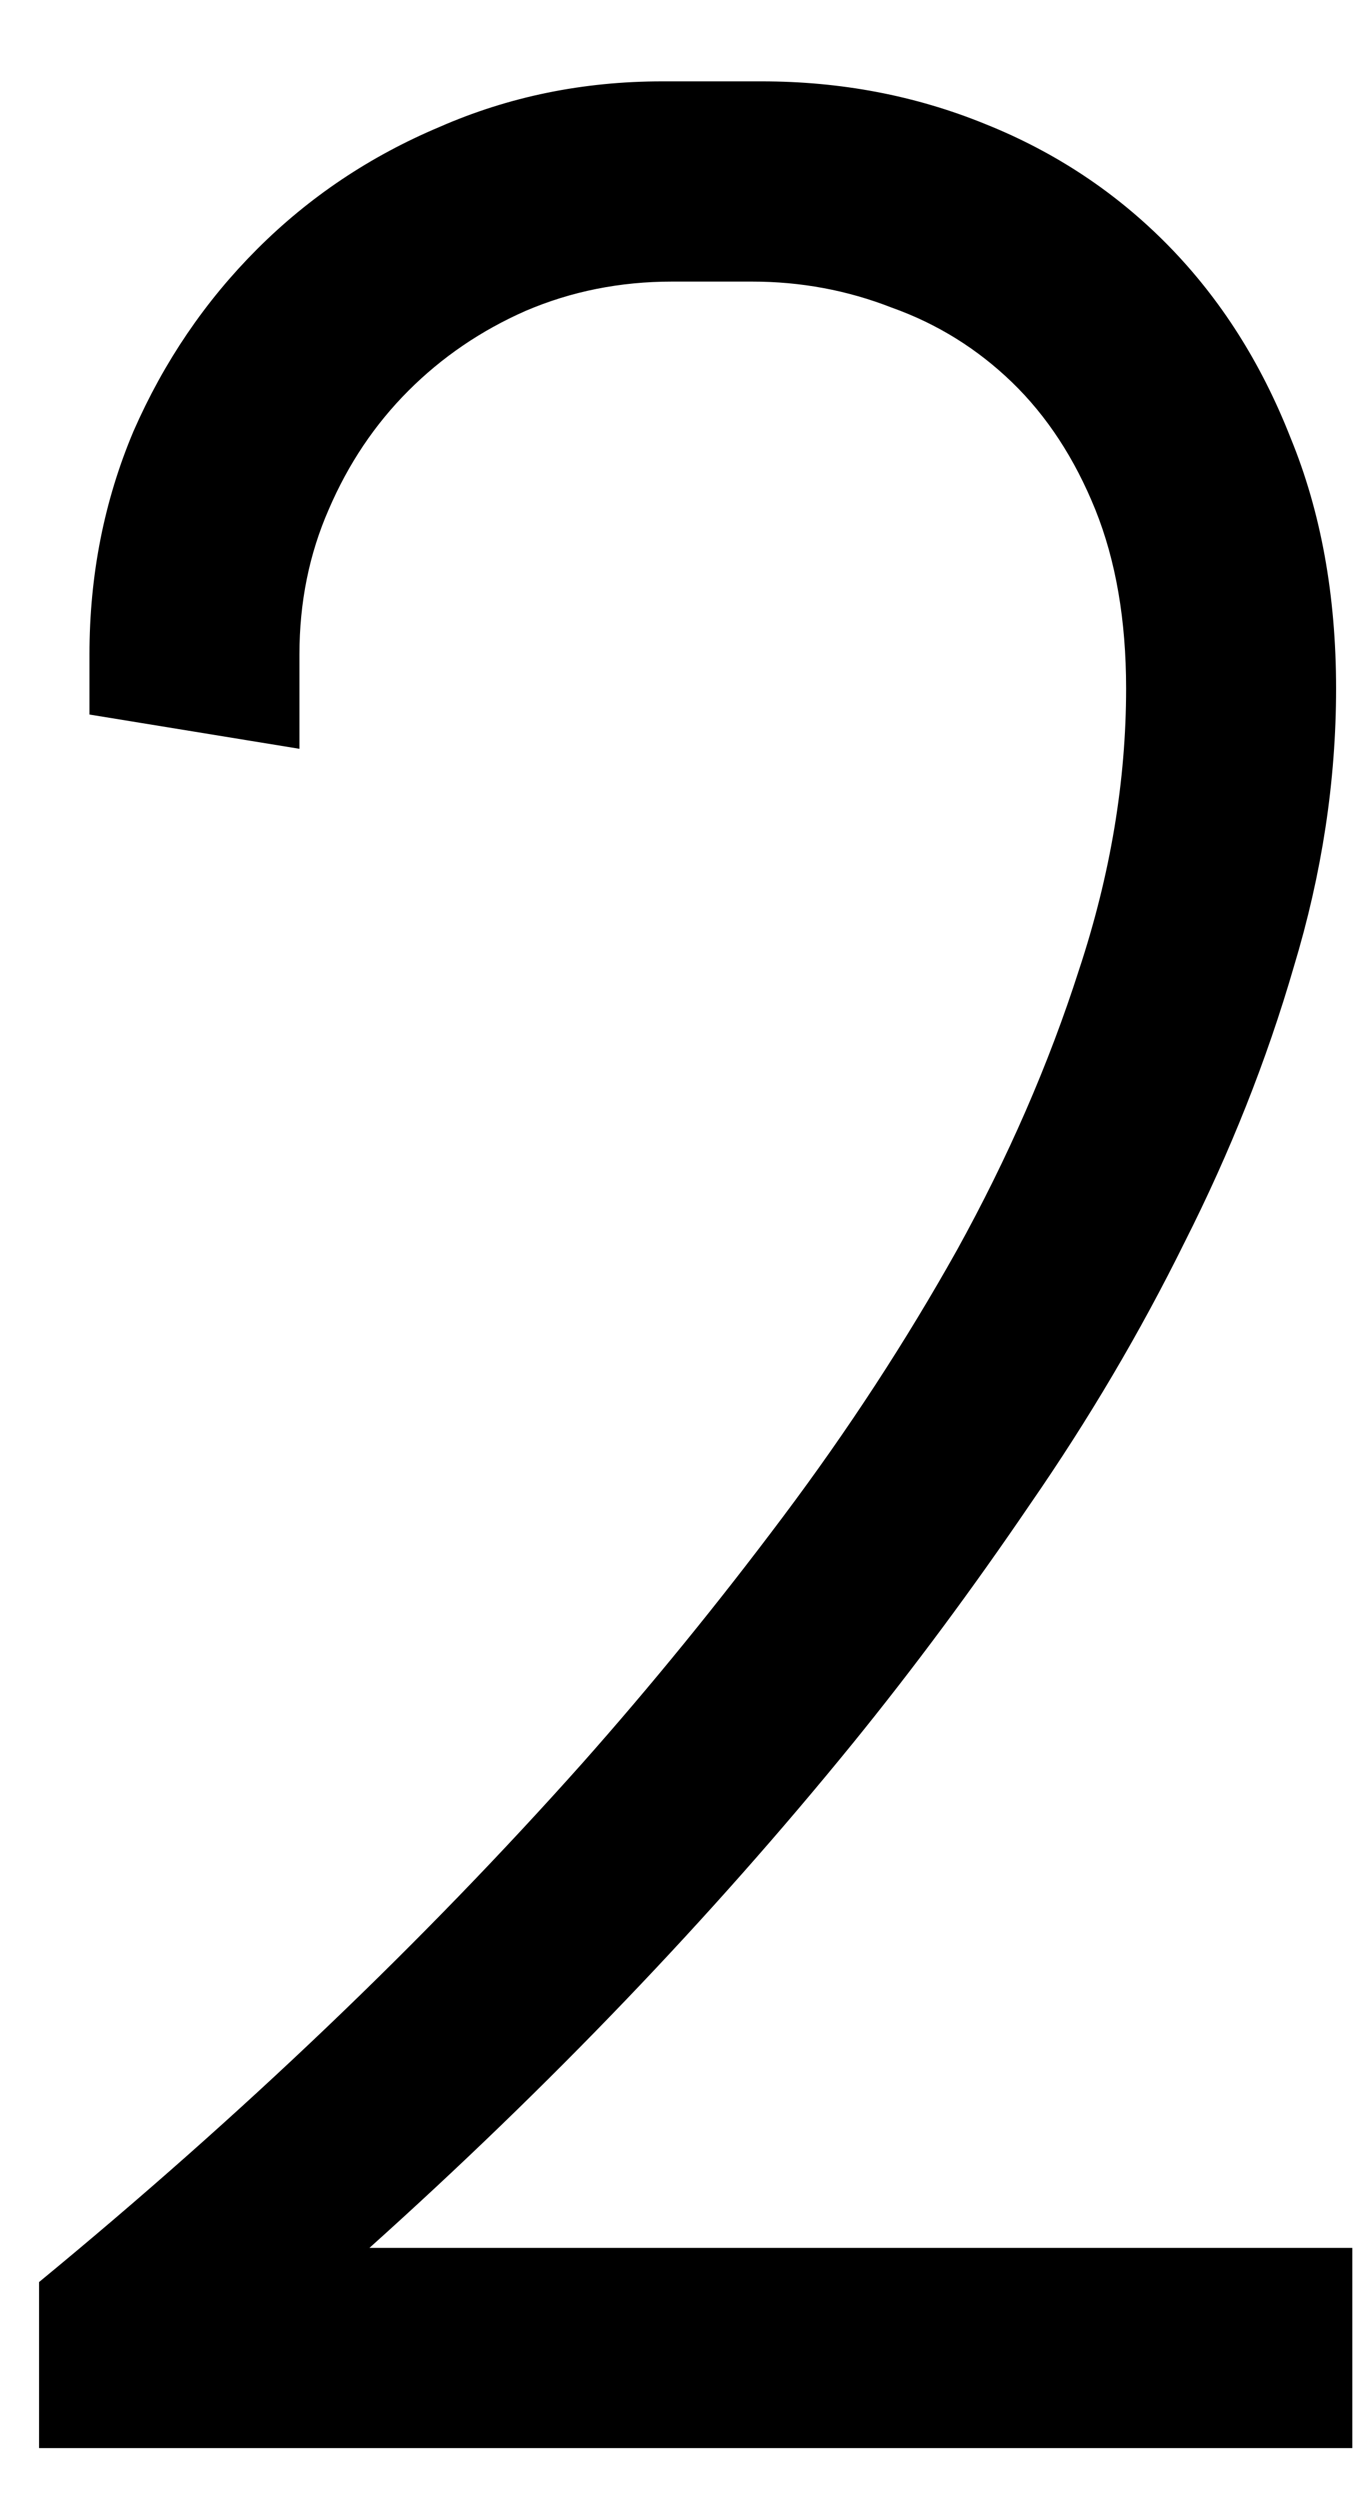 <?xml version="1.0" encoding="UTF-8"?> <svg xmlns="http://www.w3.org/2000/svg" width="13" height="24" viewBox="0 0 13 24" fill="none"><path d="M6.453 2.703C5.953 2.703 5.484 2.797 5.047 2.984C4.62 3.172 4.245 3.427 3.922 3.75C3.599 4.073 3.344 4.453 3.156 4.891C2.969 5.318 2.875 5.781 2.875 6.281V7.188L0.859 6.859V6.281C0.859 5.521 1 4.807 1.281 4.141C1.573 3.474 1.969 2.891 2.469 2.391C2.969 1.891 3.552 1.5 4.219 1.219C4.885 0.927 5.599 0.781 6.359 0.781H7.312C8.073 0.781 8.786 0.917 9.453 1.188C10.13 1.458 10.719 1.849 11.219 2.359C11.719 2.87 12.109 3.484 12.391 4.203C12.682 4.911 12.828 5.714 12.828 6.609C12.828 7.495 12.693 8.385 12.422 9.281C12.162 10.177 11.812 11.057 11.375 11.922C10.948 12.787 10.453 13.625 9.891 14.438C9.339 15.25 8.771 16.016 8.188 16.734C6.823 18.412 5.276 20.026 3.547 21.578H12.984V23.5H0.375V21.906C2.323 20.302 4.062 18.641 5.594 16.922C6.25 16.182 6.891 15.396 7.516 14.562C8.141 13.729 8.698 12.875 9.188 12C9.677 11.115 10.068 10.219 10.359 9.312C10.662 8.396 10.812 7.495 10.812 6.609C10.812 5.953 10.713 5.38 10.516 4.891C10.318 4.401 10.052 3.995 9.719 3.672C9.385 3.349 9 3.109 8.562 2.953C8.135 2.786 7.688 2.703 7.219 2.703H6.453Z" fill="black"></path></svg> 